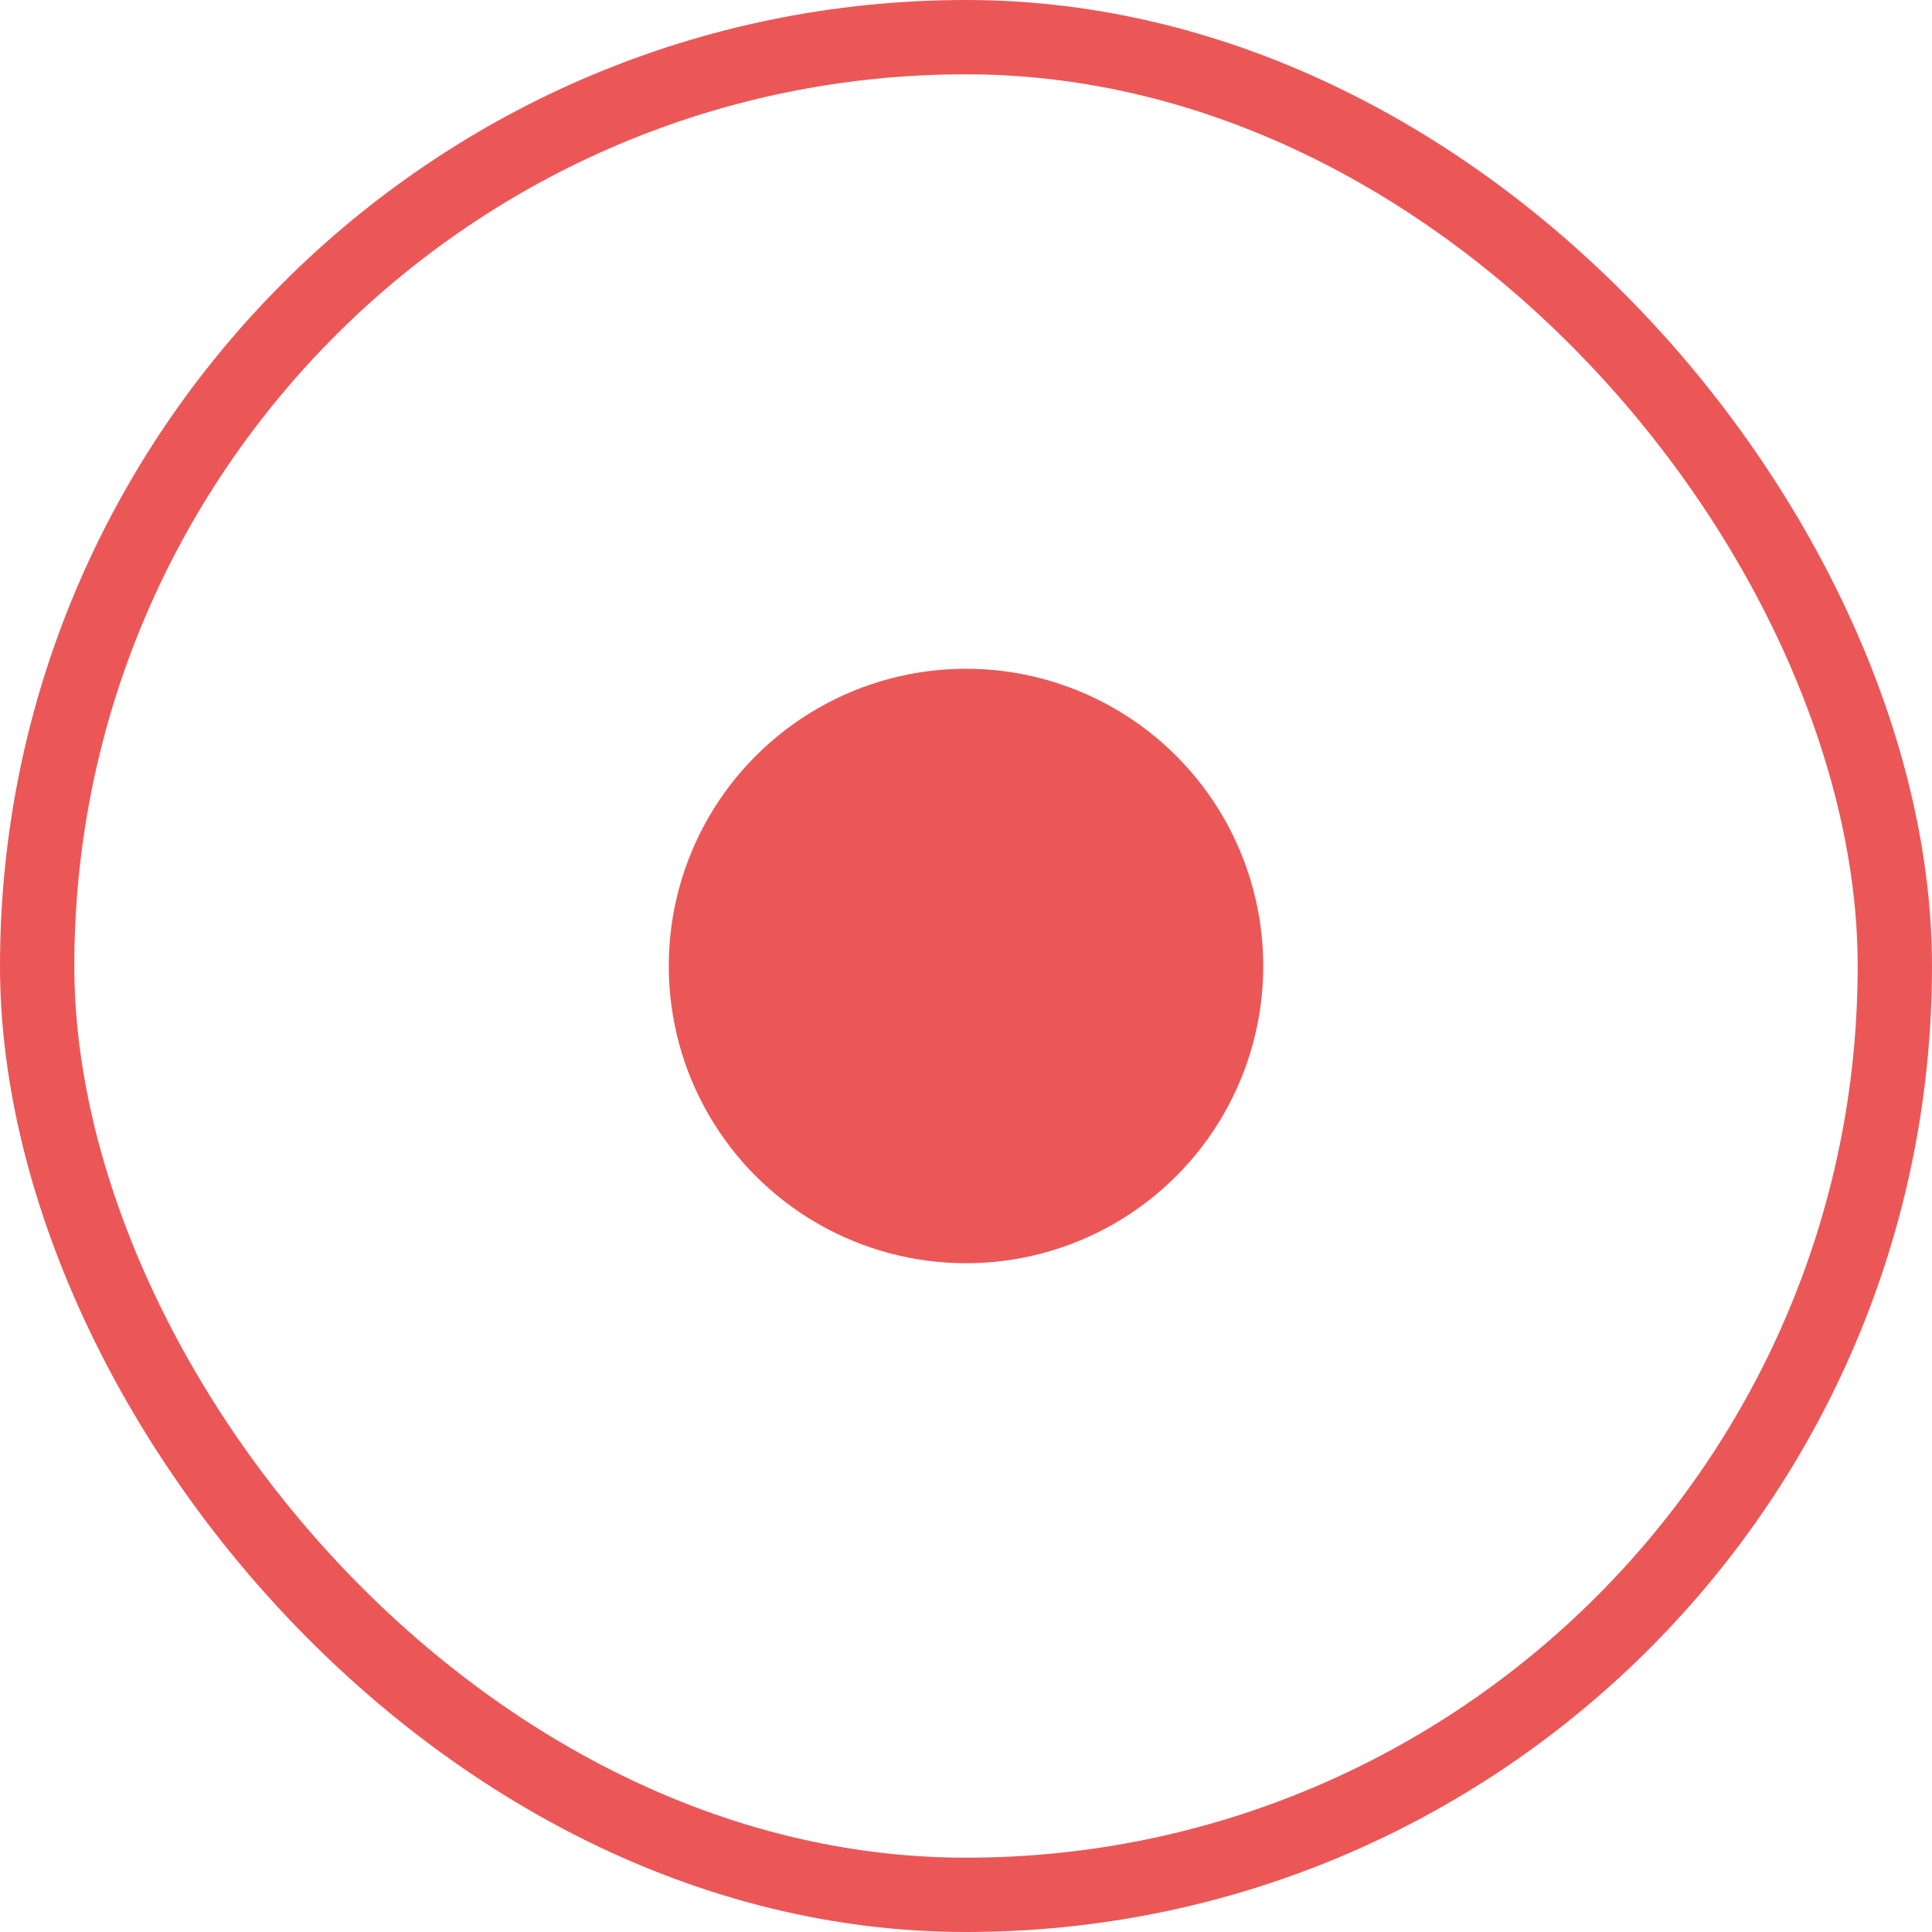 <?xml version="1.0" encoding="UTF-8"?> <svg xmlns="http://www.w3.org/2000/svg" width="26" height="26" viewBox="0 0 26 26" fill="none"> <circle cx="13" cy="13" r="4" fill="#EB5757"></circle> <rect x="0.5" y="0.5" width="25" height="25" rx="12.5" stroke="#EB5757"></rect> </svg> 